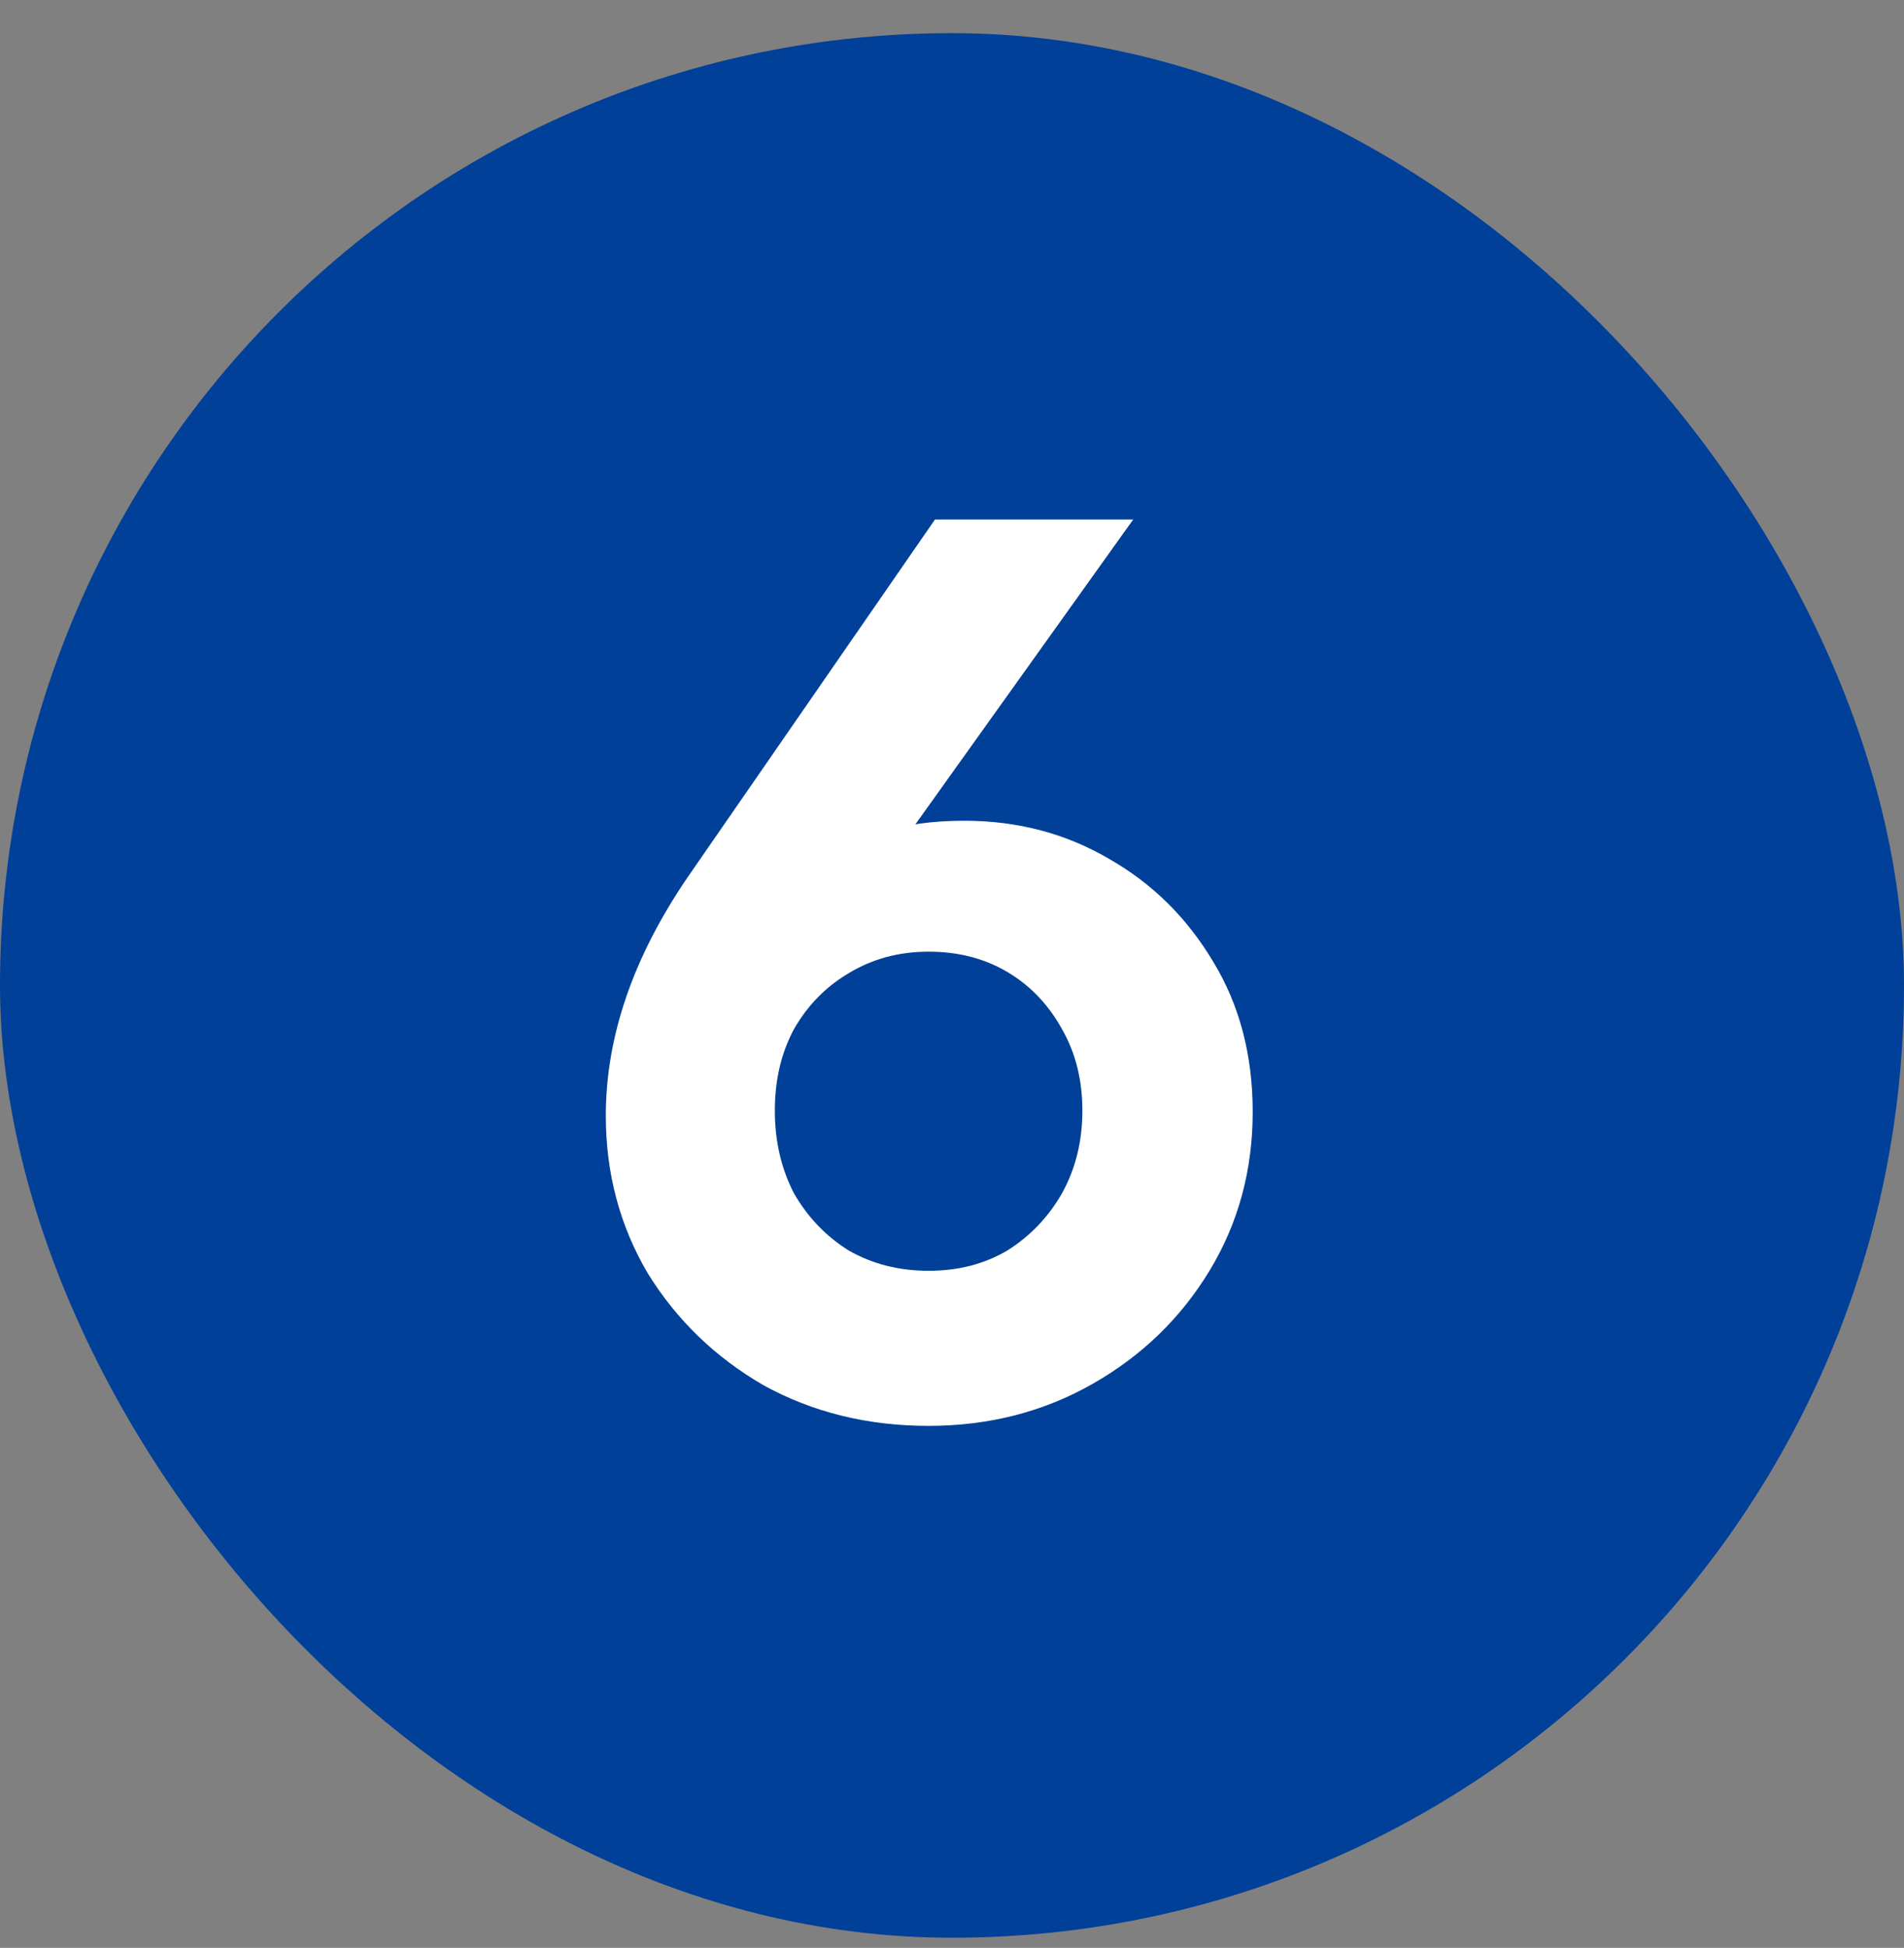 <svg width="44" height="45" viewBox="0 0 44 45" fill="none" xmlns="http://www.w3.org/2000/svg">
<rect x="0" y="0" width="44" height="45" fill="#808080" stroke="none"/>
<g id="1">
<rect id="Rectangle 12027" y="0.766" width="44" height="44" rx="22" fill="#004098"/>
<path id="6" d="M21.46 32.941C20.05 32.941 18.777 32.627 17.642 32.001C16.526 31.355 15.635 30.493 14.969 29.416C14.323 28.32 14 27.106 14 25.774C14 23.954 14.627 22.123 15.88 20.282L21.607 12.001H26.188L19.933 20.752L18.464 21.164C18.679 20.713 18.934 20.322 19.228 19.989C19.541 19.656 19.942 19.401 20.432 19.225C20.921 19.049 21.538 18.961 22.282 18.961C23.515 18.961 24.631 19.255 25.63 19.842C26.629 20.41 27.431 21.203 28.038 22.221C28.645 23.219 28.949 24.375 28.949 25.686C28.949 27.037 28.616 28.261 27.95 29.358C27.285 30.454 26.384 31.325 25.248 31.971C24.113 32.617 22.85 32.941 21.46 32.941ZM21.46 29.358C22.145 29.358 22.752 29.201 23.281 28.888C23.809 28.555 24.23 28.114 24.543 27.566C24.857 26.998 25.013 26.362 25.013 25.657C25.013 24.952 24.857 24.326 24.543 23.777C24.23 23.21 23.809 22.769 23.281 22.456C22.752 22.142 22.145 21.986 21.46 21.986C20.774 21.986 20.158 22.152 19.61 22.485C19.081 22.798 18.66 23.229 18.347 23.777C18.053 24.326 17.906 24.952 17.906 25.657C17.906 26.362 18.053 26.998 18.347 27.566C18.66 28.114 19.081 28.555 19.61 28.888C20.158 29.201 20.774 29.358 21.46 29.358Z" fill="white"/>
</g>
</svg>
